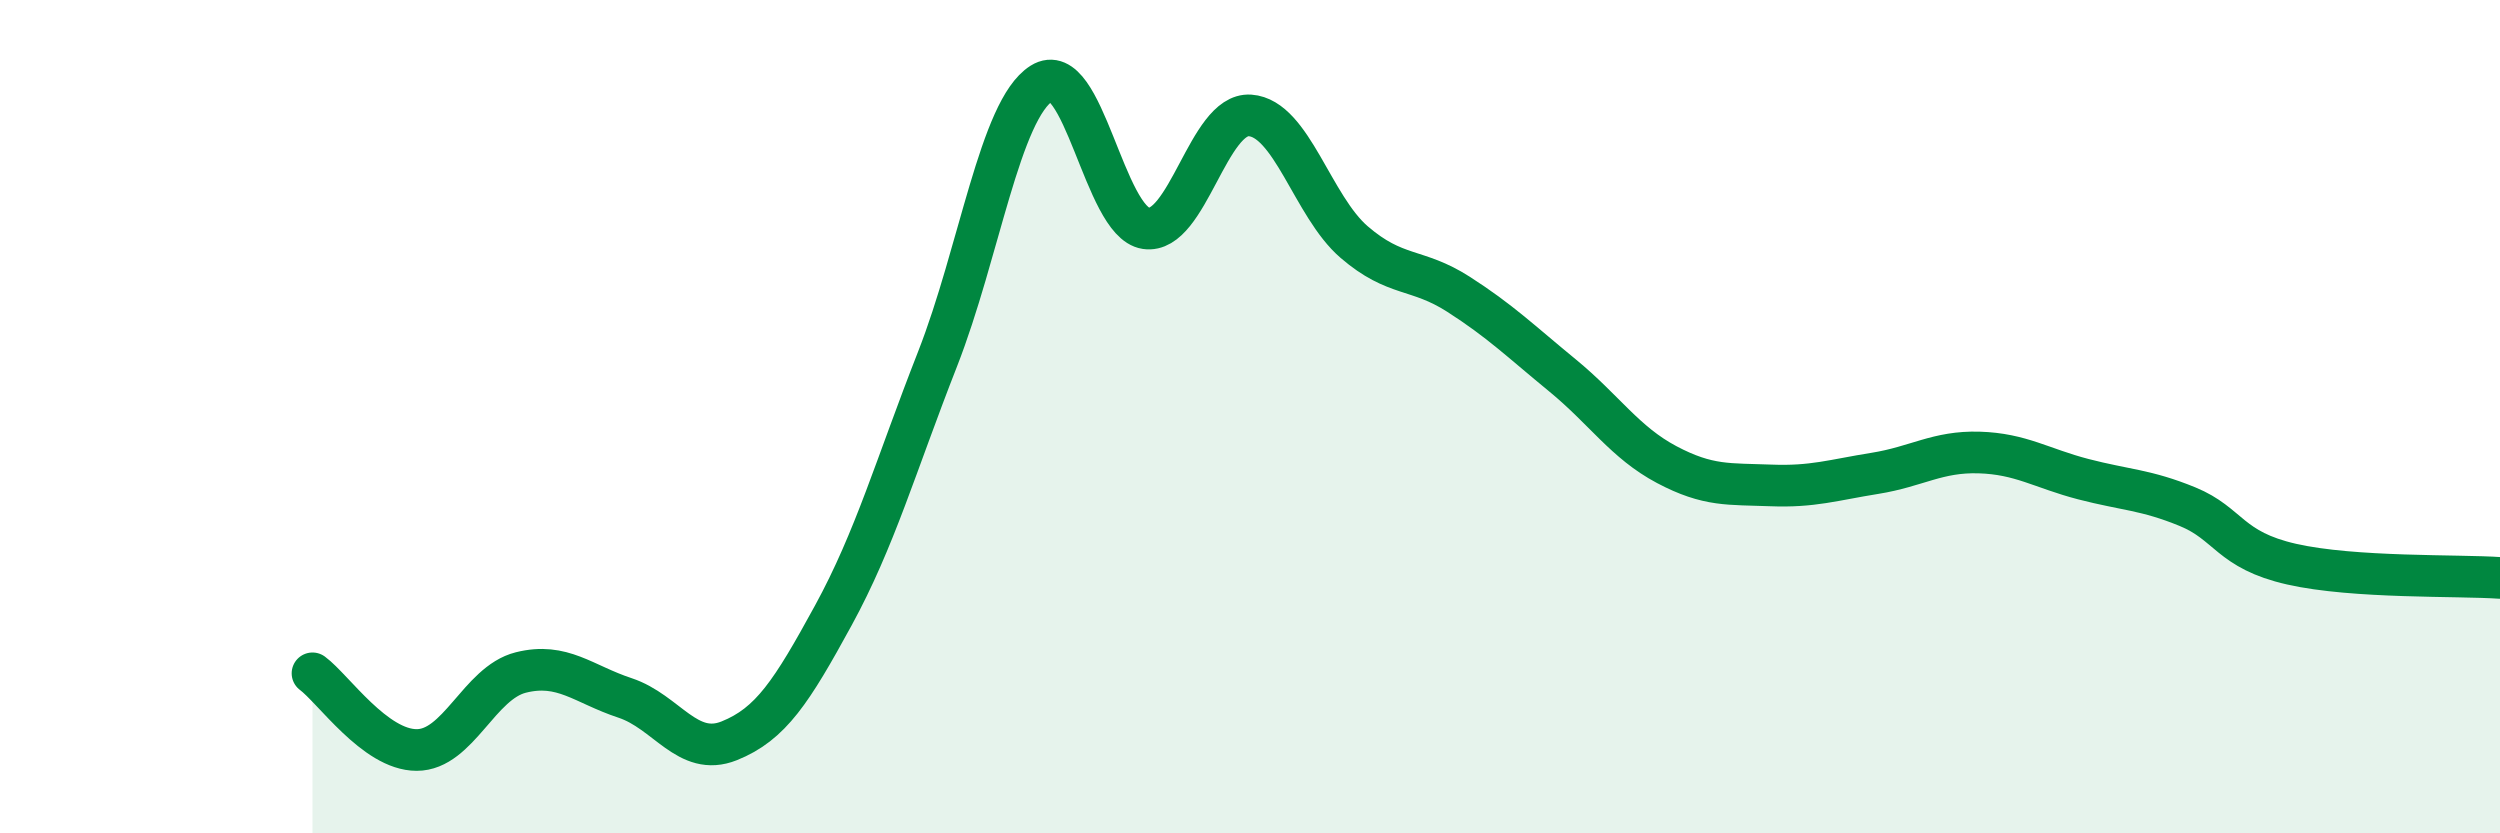 
    <svg width="60" height="20" viewBox="0 0 60 20" xmlns="http://www.w3.org/2000/svg">
      <path
        d="M 7.5,16.16 C 8,16.53 9,18 10,18 C 11,18 11.5,16.39 12.5,16.14 C 13.5,15.89 14,16.42 15,16.75 C 16,17.08 16.5,18.18 17.5,17.78 C 18.5,17.38 19,16.6 20,14.77 C 21,12.94 21.5,11.17 22.5,8.62 C 23.5,6.07 24,2.63 25,2 C 26,1.37 26.5,5.33 27.5,5.48 C 28.5,5.63 29,2.7 30,2.77 C 31,2.84 31.5,4.95 32.5,5.81 C 33.5,6.67 34,6.42 35,7.06 C 36,7.7 36.5,8.19 37.5,9.01 C 38.5,9.83 39,10.62 40,11.15 C 41,11.68 41.5,11.61 42.5,11.65 C 43.5,11.69 44,11.52 45,11.36 C 46,11.2 46.5,10.83 47.5,10.86 C 48.5,10.89 49,11.24 50,11.5 C 51,11.76 51.5,11.75 52.5,12.16 C 53.5,12.57 53.5,13.2 55,13.54 C 56.5,13.88 59,13.8 60,13.87L60 20L7.5 20Z"
        fill="#008740"
        opacity="0.1"
        stroke-linecap="round"
        stroke-linejoin="round"
      />
      <path
        d="M 7.5,16.16 C 8,16.53 9,18 10,18 C 11,18 11.5,16.39 12.5,16.14 C 13.5,15.89 14,16.42 15,16.75 C 16,17.08 16.5,18.18 17.5,17.78 C 18.5,17.38 19,16.6 20,14.77 C 21,12.94 21.5,11.17 22.5,8.62 C 23.5,6.07 24,2.63 25,2 C 26,1.37 26.5,5.33 27.5,5.48 C 28.5,5.63 29,2.7 30,2.77 C 31,2.84 31.5,4.95 32.5,5.81 C 33.5,6.67 34,6.42 35,7.06 C 36,7.7 36.5,8.19 37.5,9.01 C 38.5,9.83 39,10.62 40,11.15 C 41,11.68 41.5,11.61 42.5,11.65 C 43.5,11.69 44,11.52 45,11.36 C 46,11.2 46.5,10.83 47.5,10.86 C 48.5,10.89 49,11.24 50,11.5 C 51,11.76 51.5,11.75 52.5,12.16 C 53.5,12.57 53.5,13.2 55,13.54 C 56.5,13.88 59,13.8 60,13.87"
        stroke="#008740"
        stroke-width="1"
        fill="none"
        stroke-linecap="round"
        stroke-linejoin="round"
      />
    </svg>
  
